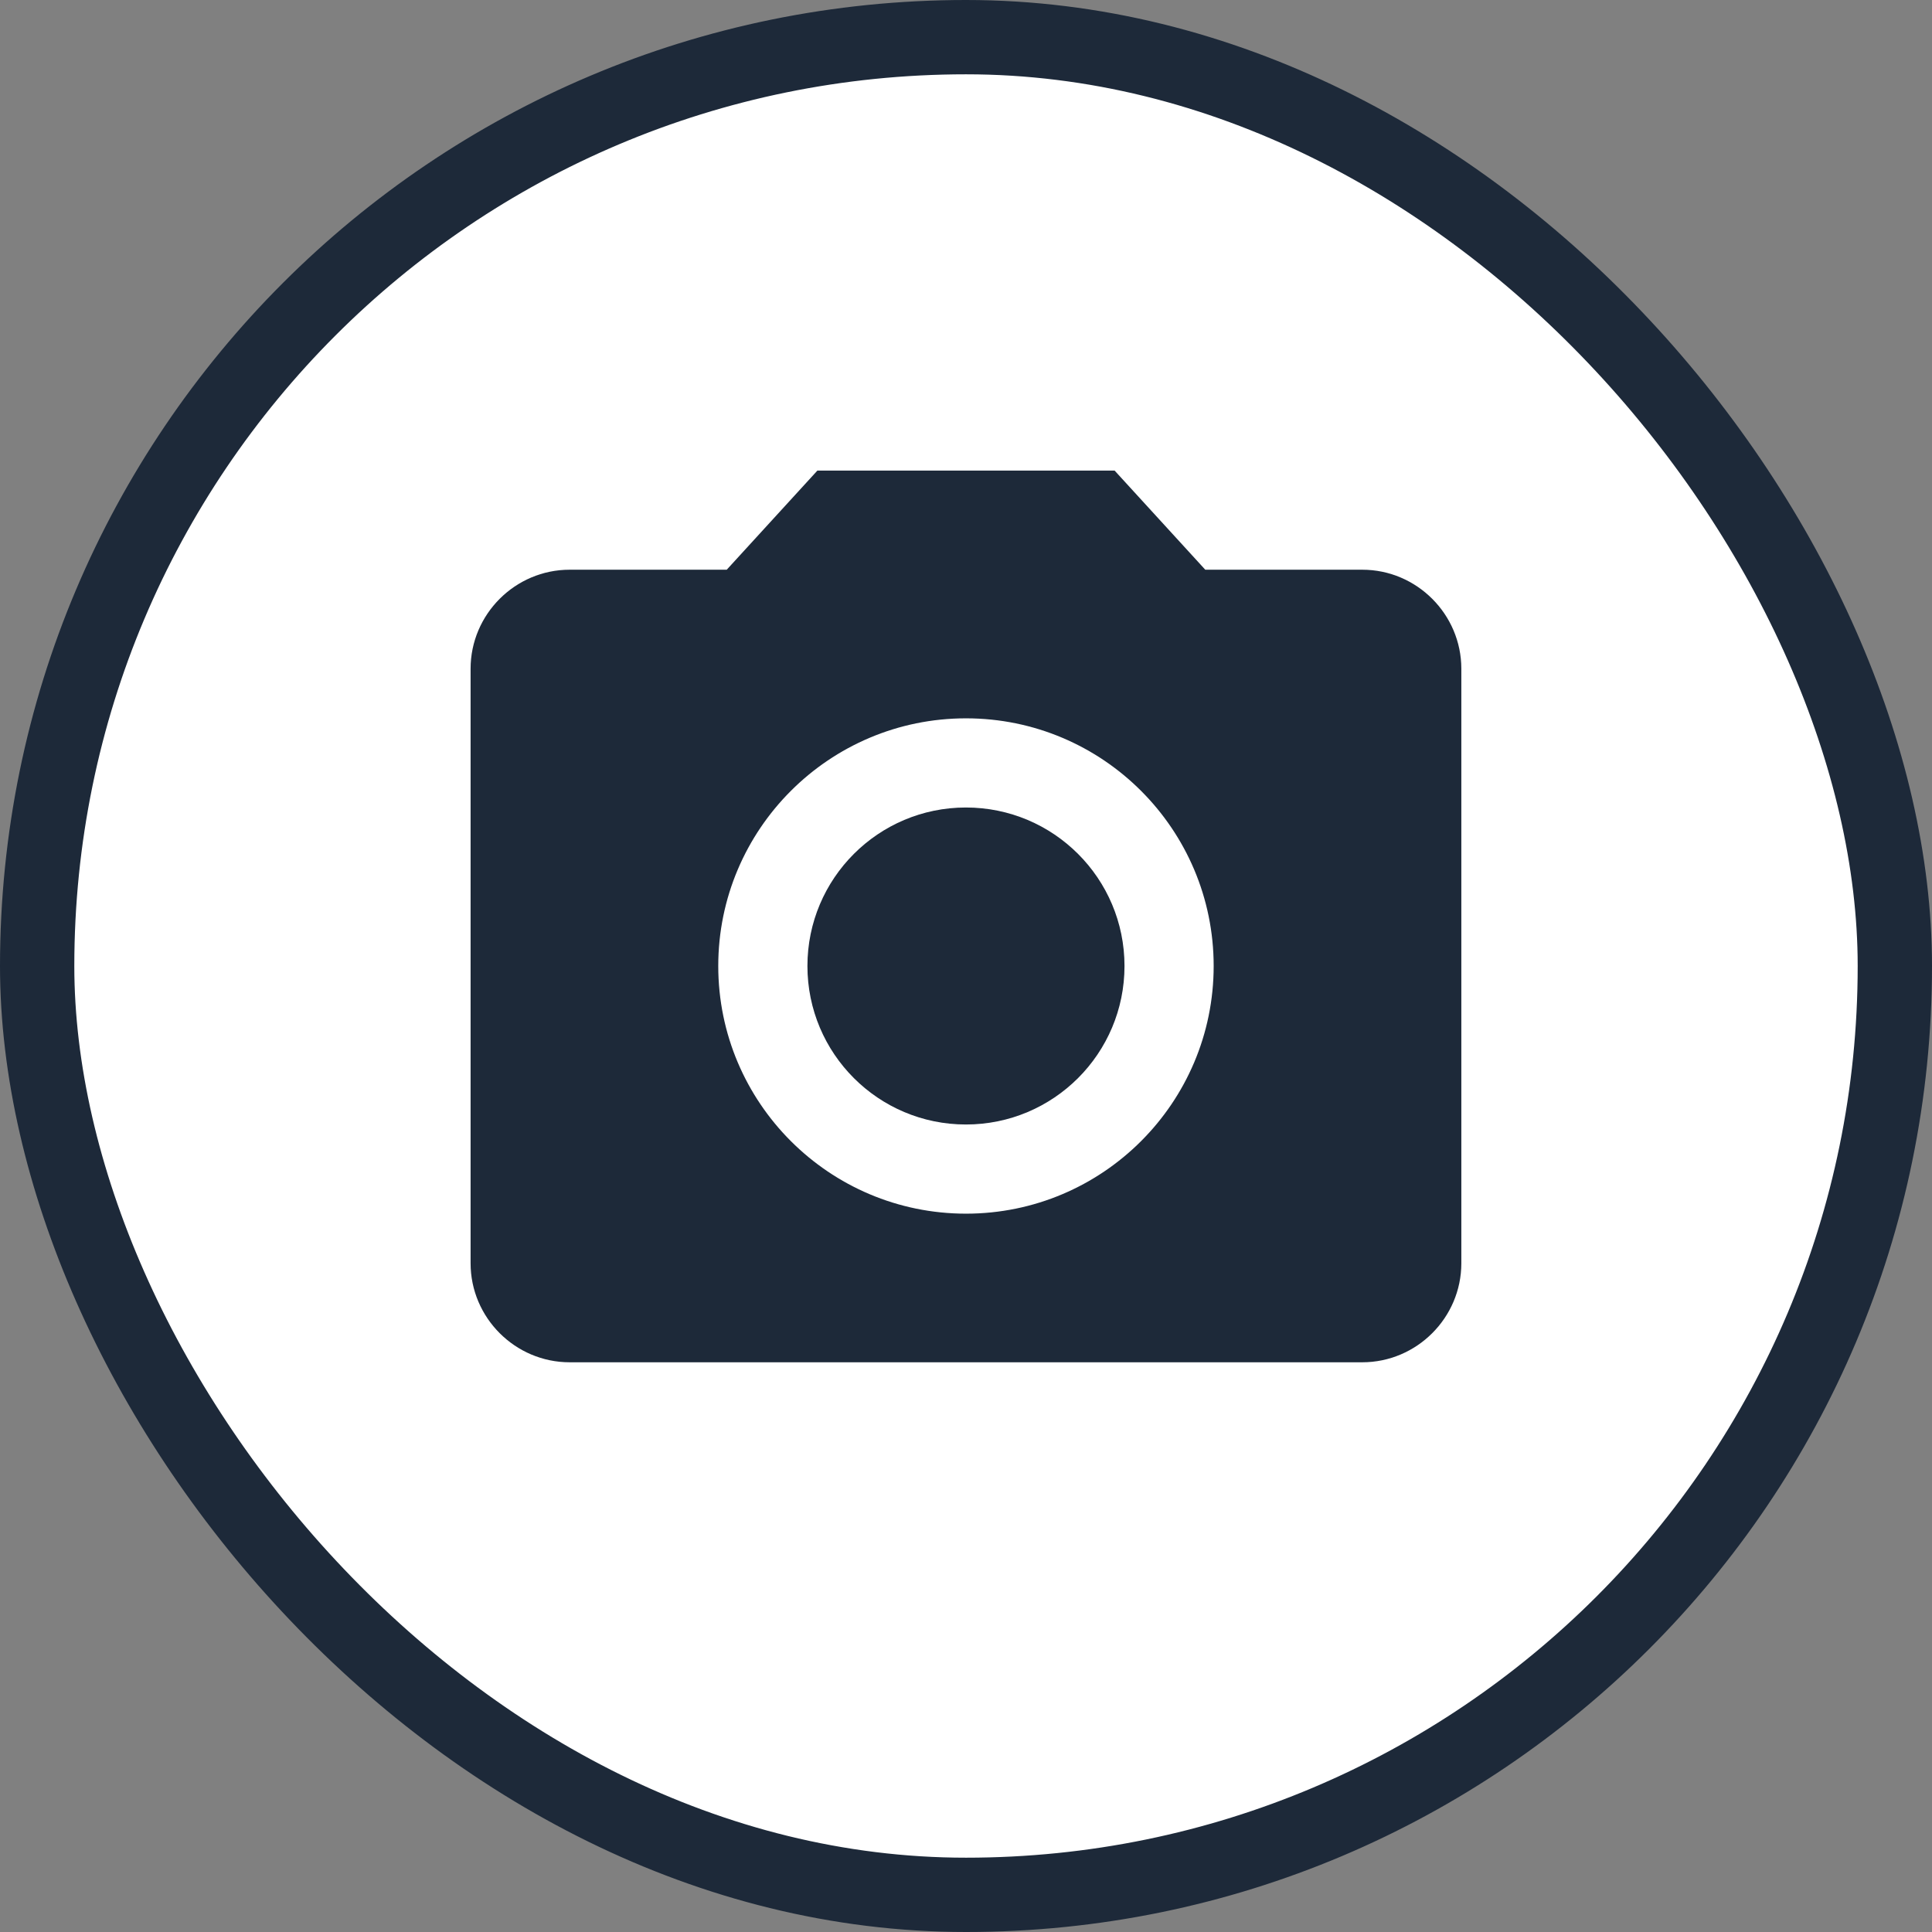 <svg width="26" height="26" viewBox="0 0 26 26" fill="none" xmlns="http://www.w3.org/2000/svg">
<rect x="0" y="0" width="26" height="26" fill="#808080" stroke="none"/>
<rect x="0.5" y="0.5" width="25" height="25" rx="12.5" fill="white"/>
<rect x="0.5" y="0.5" width="25" height="25" rx="12.5" stroke="#1D2939"/>
<g clip-path="url(#clip0_2951_58302)">
<path d="M12.999 15.133C14.178 15.133 15.133 14.178 15.133 13C15.133 11.822 14.178 10.867 12.999 10.867C11.821 10.867 10.866 11.822 10.866 13C10.866 14.178 11.821 15.133 12.999 15.133Z" fill="#1D2939"/>
<path d="M11 6.333L9.78 7.667H7.666C6.933 7.667 6.333 8.267 6.333 9V17C6.333 17.733 6.933 18.333 7.666 18.333H18.333C19.066 18.333 19.666 17.733 19.666 17V9C19.666 8.267 19.066 7.667 18.333 7.667H16.22L15 6.333H11ZM13 16.333C11.16 16.333 9.666 14.84 9.666 13C9.666 11.16 11.16 9.667 13 9.667C14.84 9.667 16.333 11.16 16.333 13C16.333 14.84 14.84 16.333 13 16.333Z" fill="#1D2939"/>
</g>
<defs>
<clipPath id="clip0_2951_58302">
<rect width="16" height="16" fill="white" transform="translate(5 5)"/>
</clipPath>
</defs>
</svg>
